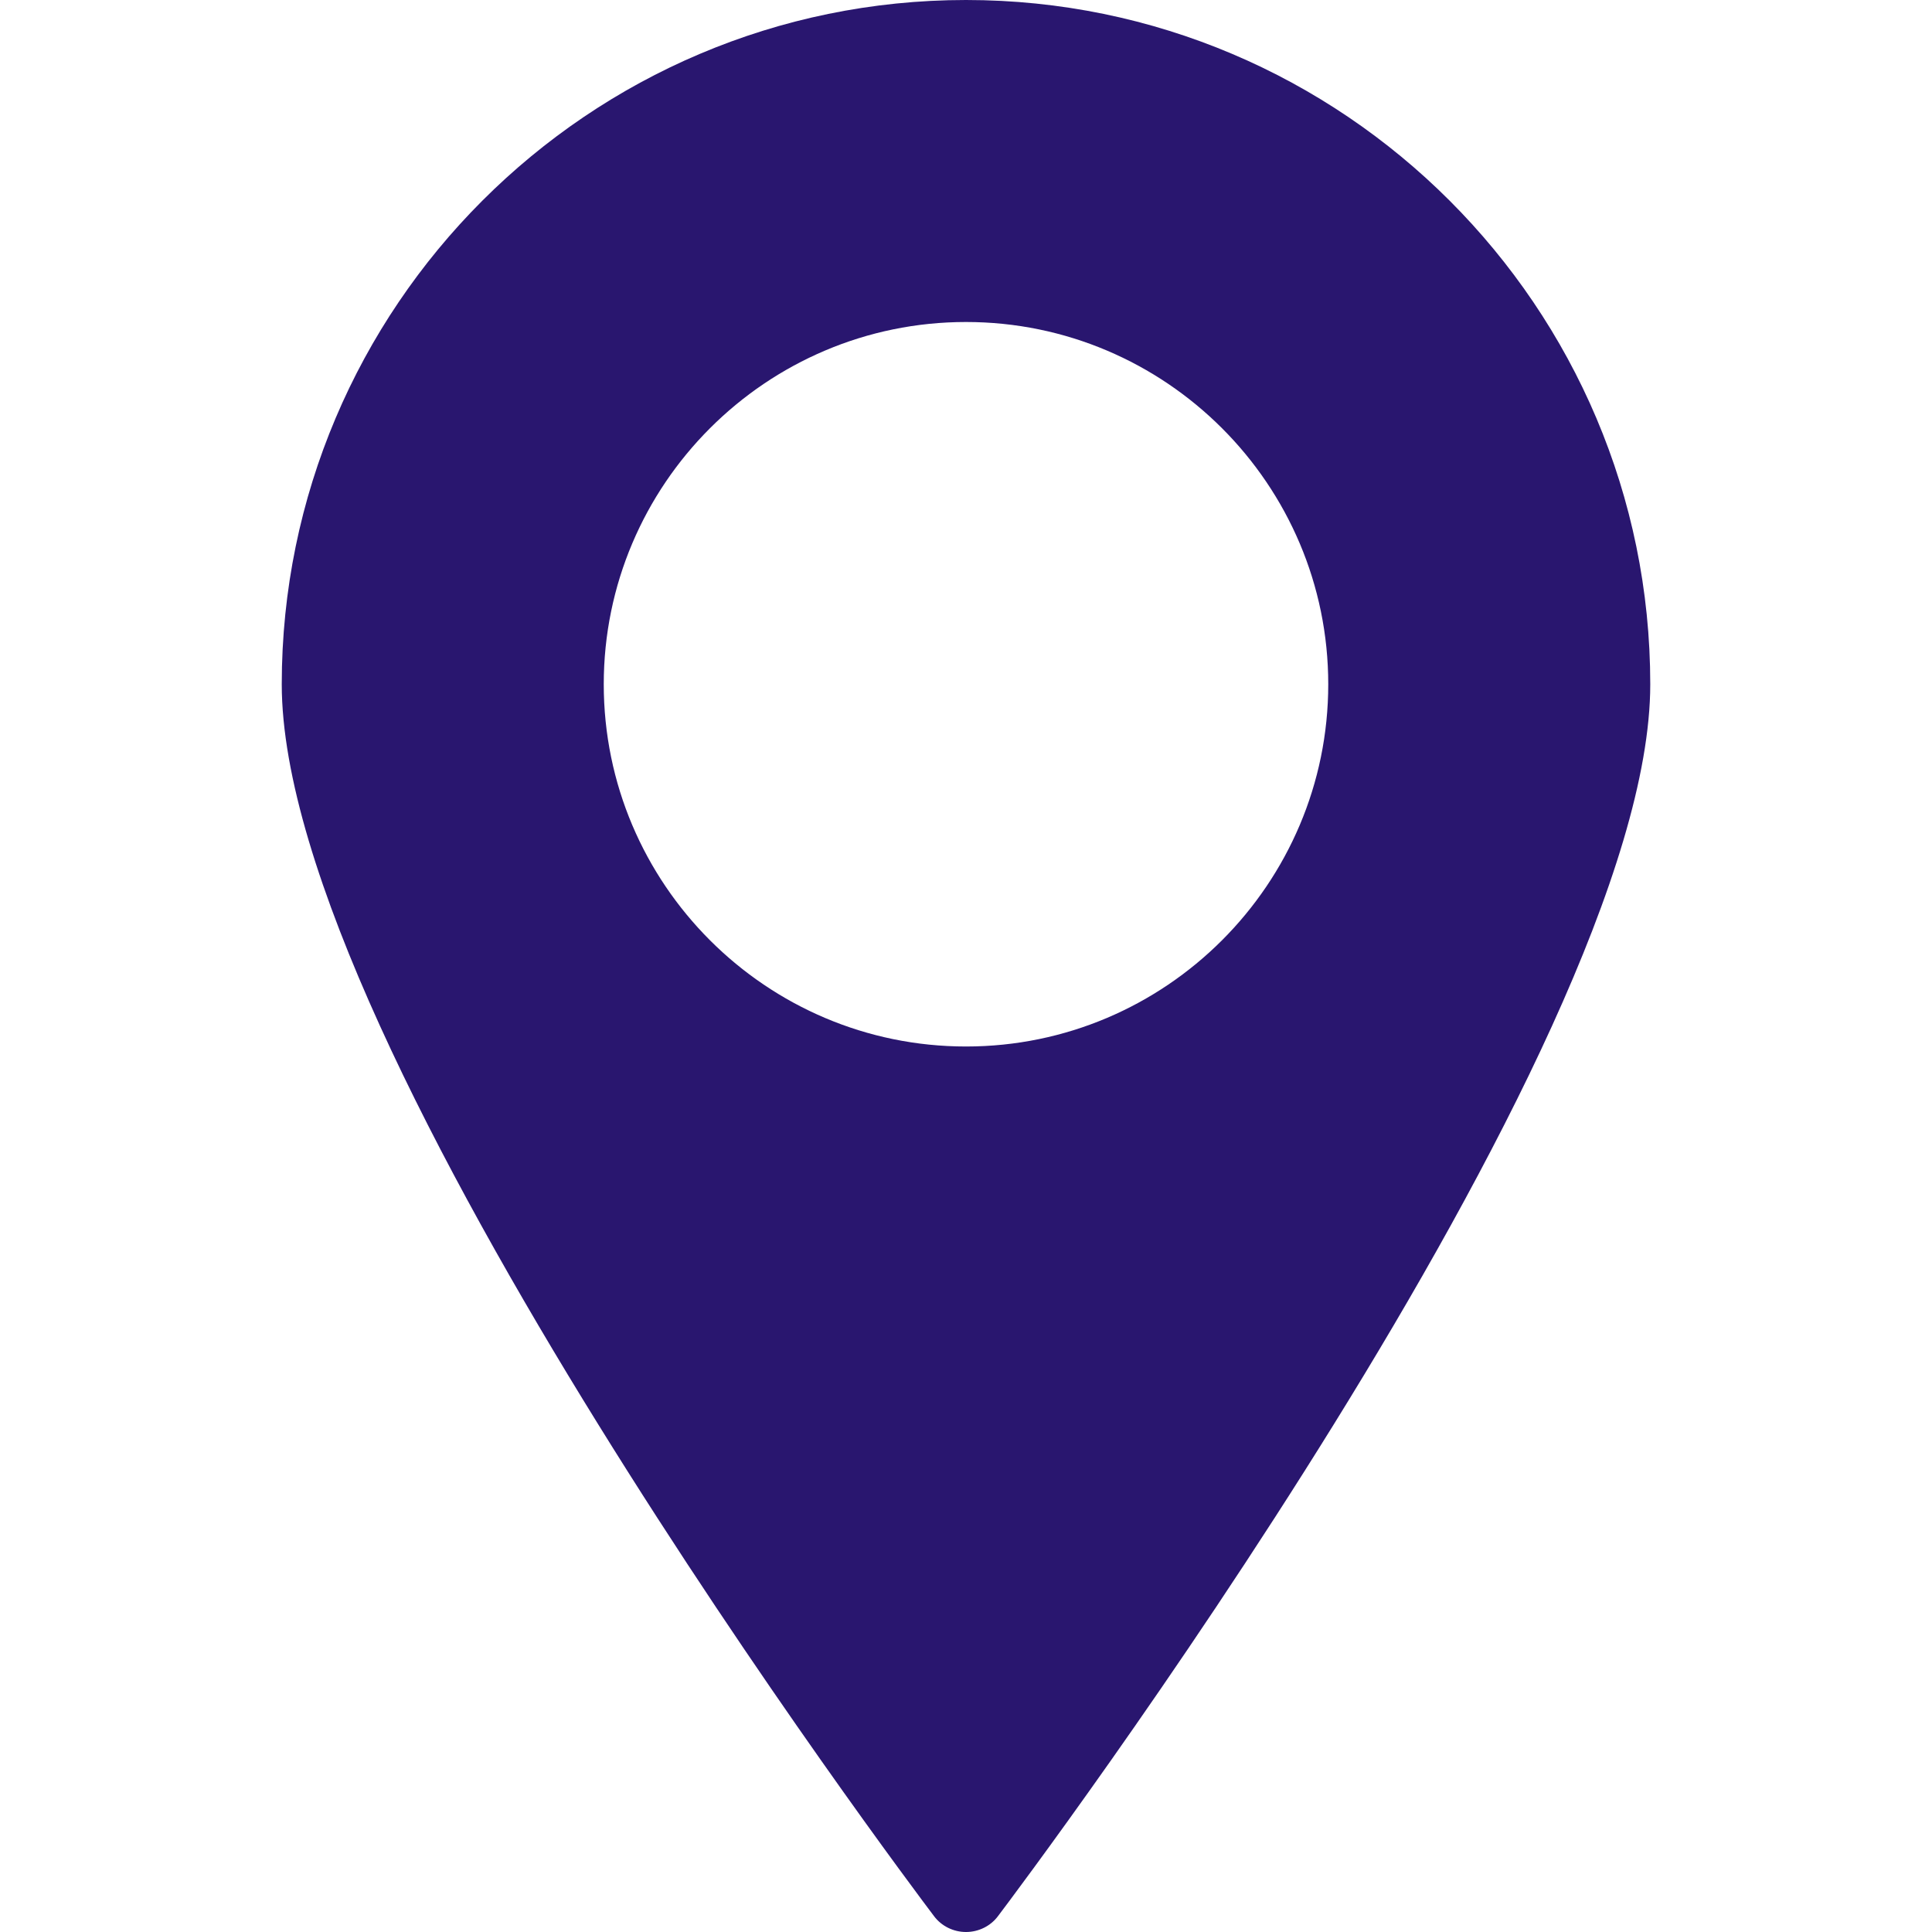   <svg  class="map-location" version="1.1"  xmlns="http://www.w3.org/2000/svg" xmlns:xlink="http://www.w3.org/1999/xlink" x="0px" y="0px"
                              viewBox="0 0 512 512" style="enable-background:new 0 0 512 512;fill:#29166f !important" xml:space="preserve">
                              <g>
                                 <g>
                                    <path d="M256,0C156.011,0,74.667,81.344,74.667,181.333c0,96.725,165.781,317.099,172.843,326.443
                                       c1.984,2.667,5.163,4.224,8.491,4.224c3.328,0,6.507-1.557,8.491-4.224c7.061-9.344,172.843-229.717,172.843-326.443
                                       C437.333,81.344,355.989,0,256,0z M256,277.333c-52.928,0-96-43.072-96-96c0-52.928,43.072-96,96-96s96,43.072,96,96
                                       C352,234.261,308.928,277.333,256,277.333z"/>
                                 </g>
                              </g>
                              <g>
                              </g>
                              <g>
                              </g>
                              <g>
                              </g>
                              <g>
                              </g>
                              <g>
                              </g>
                              <g>
                              </g>
                              <g>
                              </g>
                              <g>
                              </g>
                              <g>
                              </g>
                              <g>
                              </g>
                              <g>
                              </g>
                              <g>
                              </g>
                              <g>
                              </g>
                              <g>
                              </g>
                              <g>
                              </g>
                           </svg>